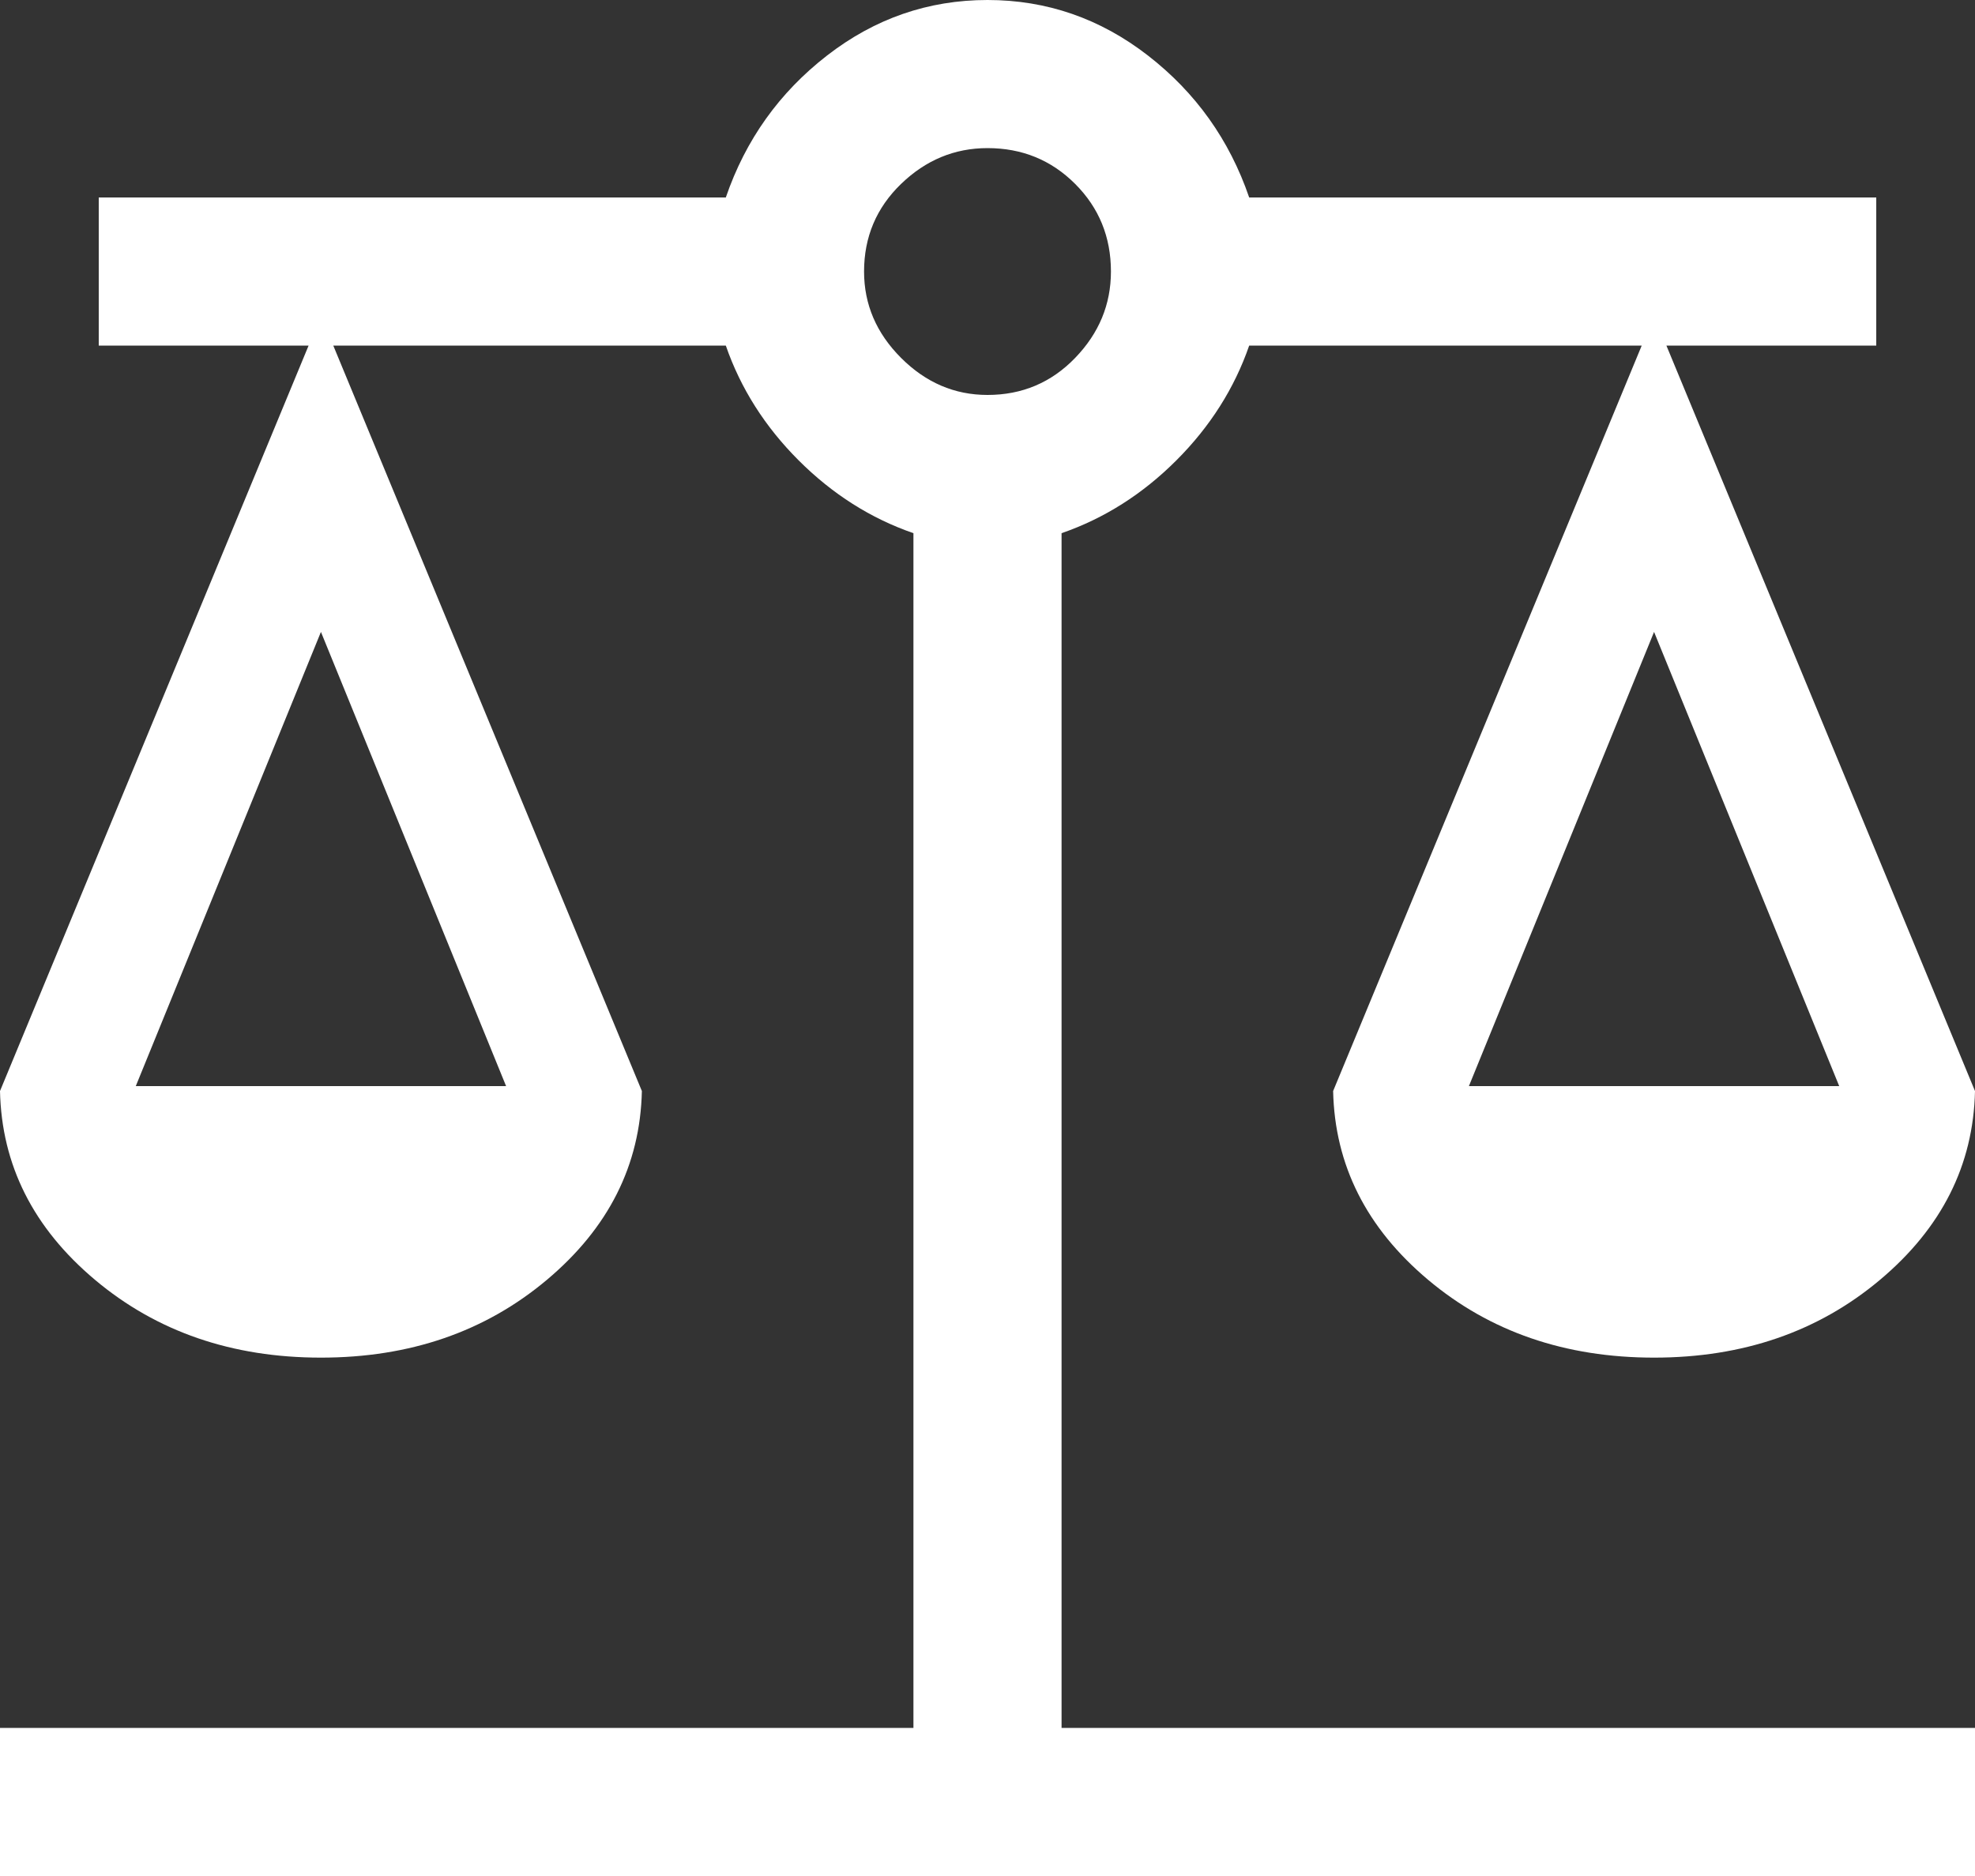 <svg width="40" height="38" viewBox="0 0 40 38" fill="none" xmlns="http://www.w3.org/2000/svg">
<rect x="0" y="0" width="40" height="38" fill="#333333" stroke="none"/>
<path d="M0 38V35H18.5V10.8C17.633 10.5 16.858 10.008 16.175 9.325C15.492 8.642 15 7.867 14.7 7H6.75L13 22.1C12.967 23.6 12.325 24.875 11.075 25.925C9.825 26.975 8.3 27.5 6.5 27.5C4.7 27.5 3.175 26.975 1.925 25.925C0.675 24.875 0.033 23.6 0 22.1L6.25 7H2V4H14.7C15.1 2.833 15.783 1.875 16.75 1.125C17.717 0.375 18.8 0 20 0C21.2 0 22.283 0.375 23.25 1.125C24.217 1.875 24.9 2.833 25.3 4H38V7H33.75L40 22.1C39.967 23.6 39.325 24.875 38.075 25.925C36.825 26.975 35.3 27.5 33.5 27.5C31.7 27.5 30.175 26.975 28.925 25.925C27.675 24.875 27.033 23.6 27 22.1L33.25 7H25.3C25 7.867 24.508 8.642 23.825 9.325C23.142 10.008 22.367 10.5 21.5 10.8V35H40V38H0ZM29.75 22H37.25L33.5 12.8L29.75 22ZM2.75 22H10.25L6.5 12.8L2.75 22ZM20 8C20.7 8 21.292 7.75 21.775 7.25C22.258 6.75 22.5 6.167 22.5 5.5C22.5 4.8 22.258 4.208 21.775 3.725C21.292 3.242 20.7 3 20 3C19.333 3 18.75 3.242 18.25 3.725C17.75 4.208 17.5 4.8 17.5 5.5C17.5 6.167 17.75 6.75 18.25 7.25C18.75 7.75 19.333 8 20 8Z" fill="white"/>
</svg>
